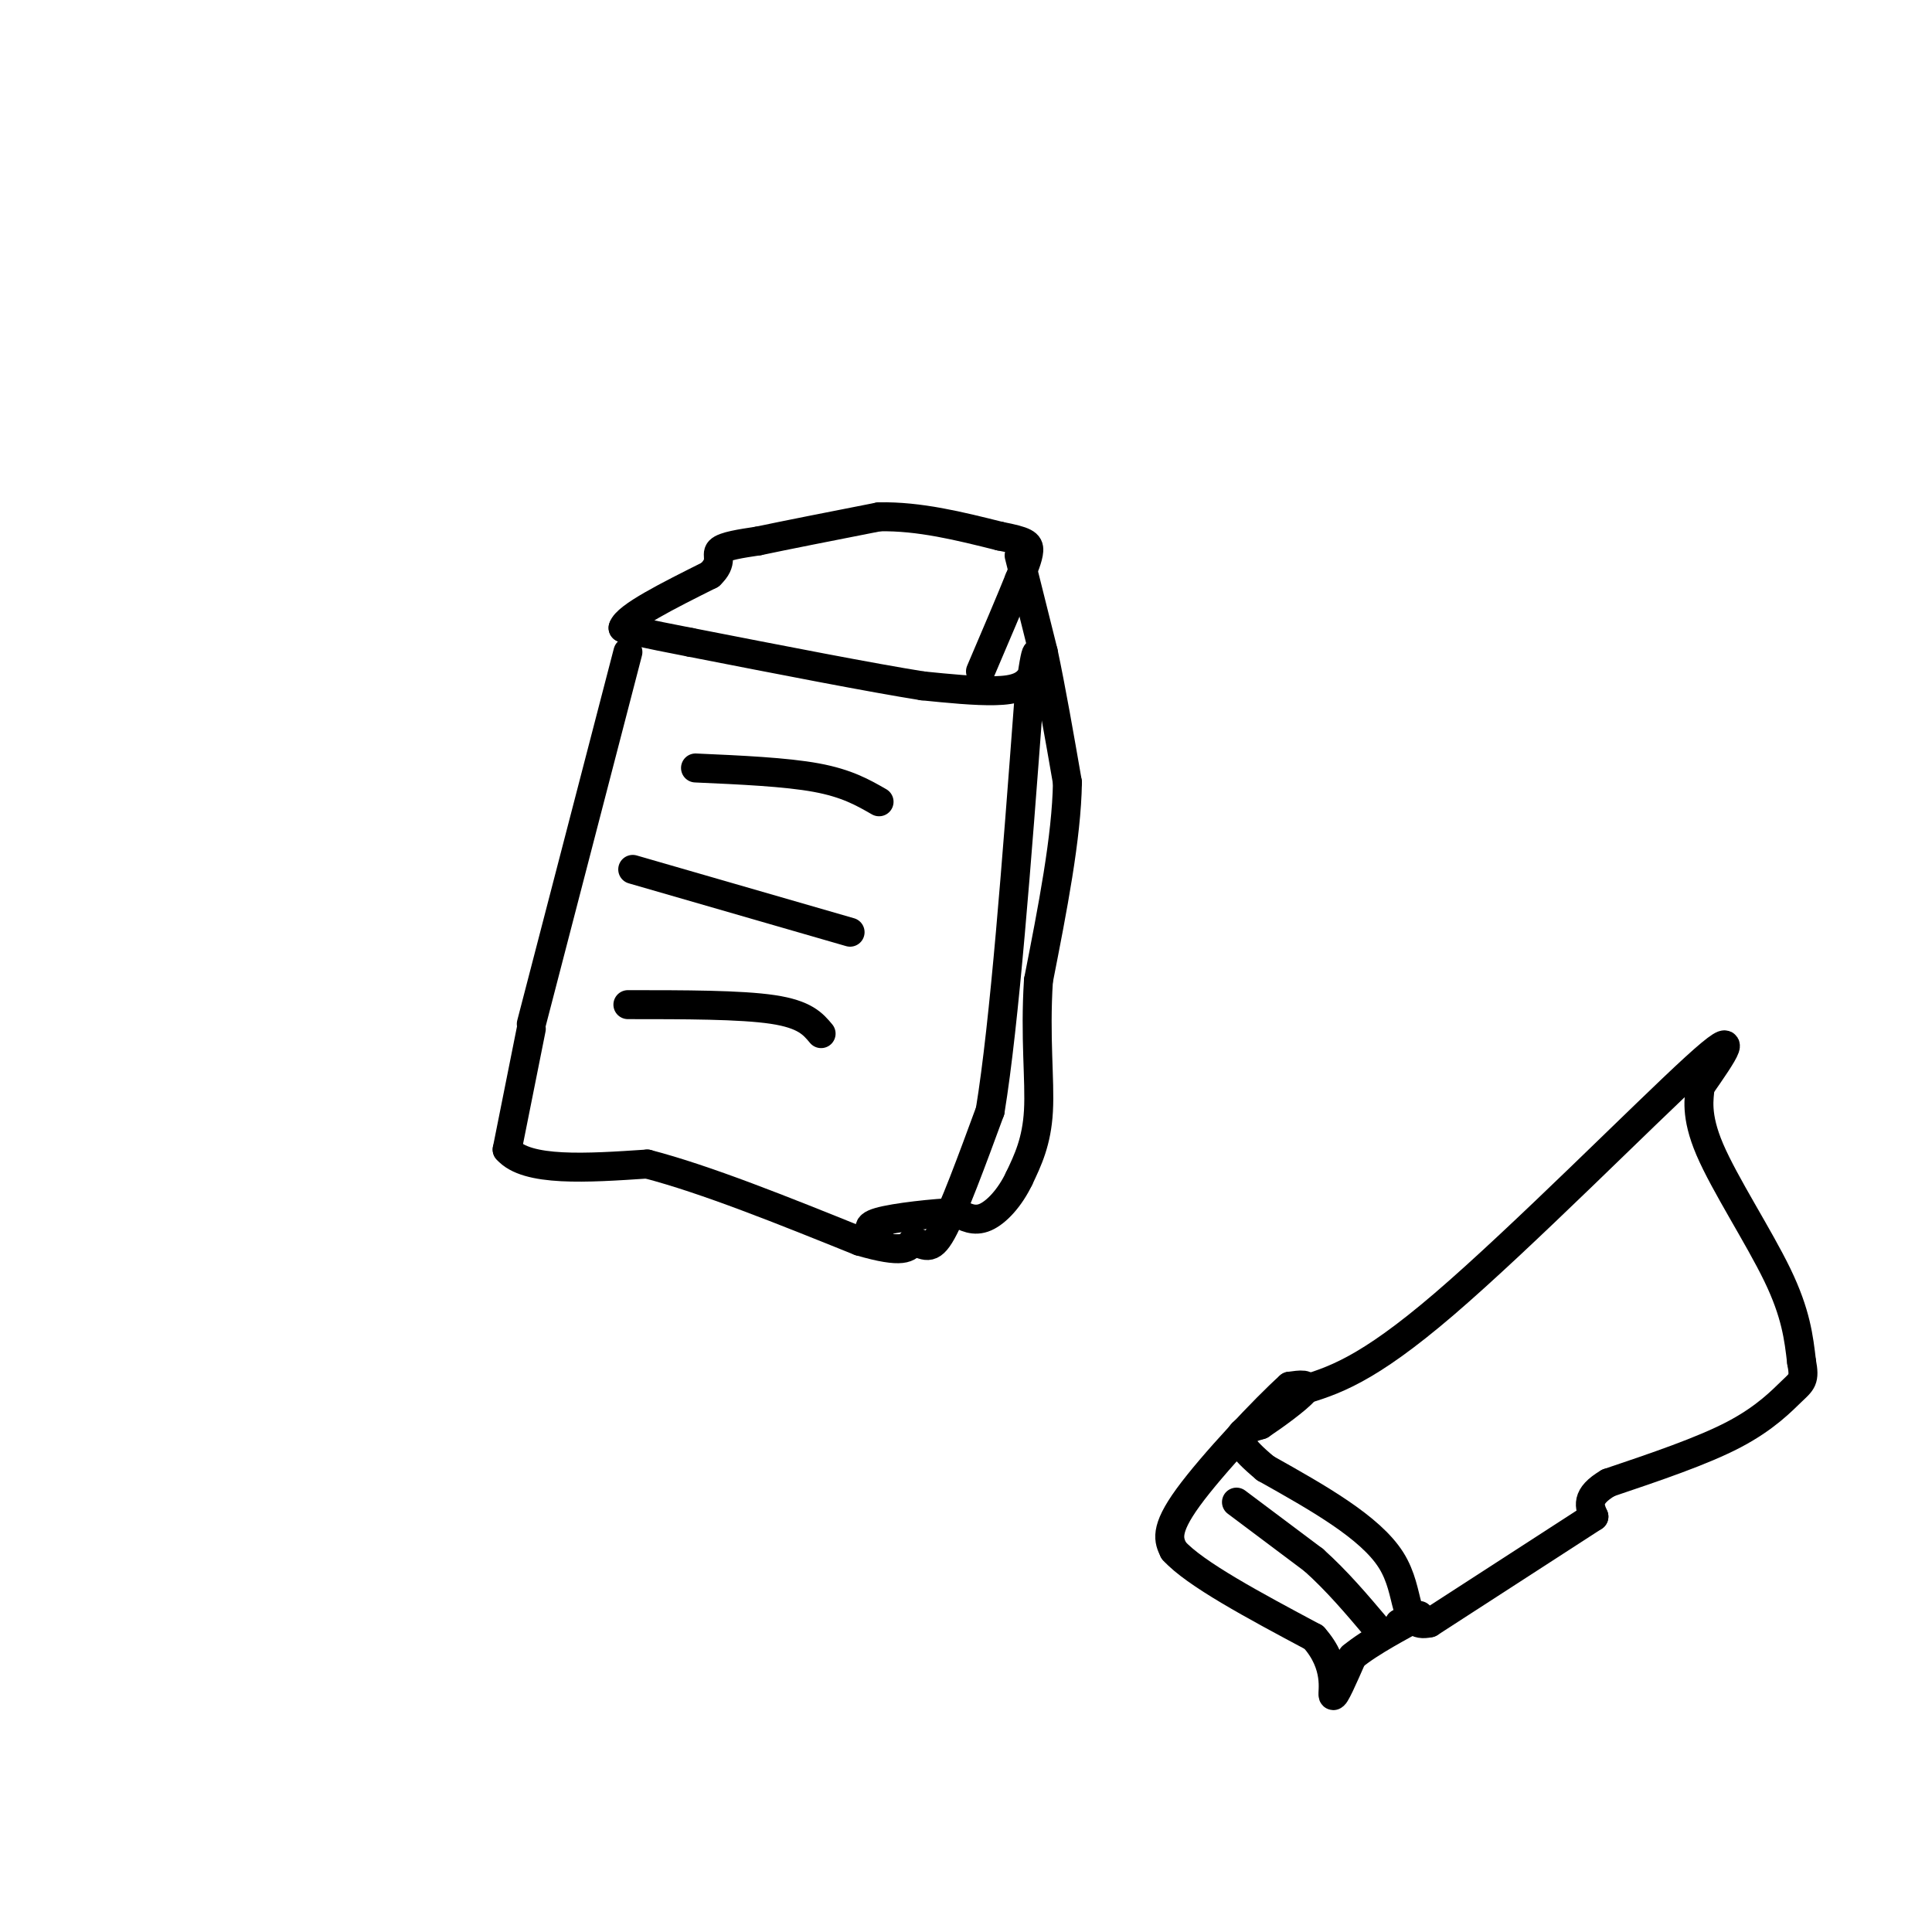 <svg viewBox='0 0 400 400' version='1.1' xmlns='http://www.w3.org/2000/svg' xmlns:xlink='http://www.w3.org/1999/xlink'><g fill='none' stroke='#000000' stroke-width='6' stroke-linecap='round' stroke-linejoin='round'><path d='M130,135c0.000,0.000 -20.000,77.000 -20,77'/><path d='M110,213c0.000,0.000 -5.000,25.000 -5,25'/><path d='M105,238c4.000,4.667 16.500,3.833 29,3'/><path d='M134,241c12.167,3.167 28.083,9.583 44,16'/><path d='M178,257c9.167,2.667 10.083,1.333 11,0'/><path d='M189,257c2.600,0.667 3.600,2.333 6,-2c2.400,-4.333 6.200,-14.667 10,-25'/><path d='M205,230c3.000,-18.333 5.500,-51.667 8,-85'/><path d='M213,145c1.762,-14.762 2.167,-9.167 1,-6c-1.167,3.167 -3.905,3.905 -8,4c-4.095,0.095 -9.548,-0.452 -15,-1'/><path d='M191,142c-10.500,-1.667 -29.250,-5.333 -48,-9'/><path d='M143,133c-10.333,-2.000 -12.167,-2.500 -14,-3'/><path d='M129,130c0.667,-2.333 9.333,-6.667 18,-11'/><path d='M147,119c2.889,-2.733 1.111,-4.067 2,-5c0.889,-0.933 4.444,-1.467 8,-2'/><path d='M157,112c5.500,-1.167 15.250,-3.083 25,-5'/><path d='M182,107c8.333,-0.167 16.667,1.917 25,4'/><path d='M207,111c5.311,1.022 6.089,1.578 6,3c-0.089,1.422 -1.044,3.711 -2,6'/><path d='M211,120c-1.667,4.167 -4.833,11.583 -8,19'/><path d='M211,115c0.000,0.000 5.000,20.000 5,20'/><path d='M216,135c1.667,7.833 3.333,17.417 5,27'/><path d='M221,162c-0.167,11.333 -3.083,26.167 -6,41'/><path d='M215,203c-0.756,11.756 0.356,20.644 0,27c-0.356,6.356 -2.178,10.178 -4,14'/><path d='M211,244c-1.911,4.000 -4.689,7.000 -7,8c-2.311,1.000 -4.156,0.000 -6,-1'/><path d='M198,251c-4.489,0.156 -12.711,1.044 -16,2c-3.289,0.956 -1.644,1.978 0,3'/><path d='M131,180c0.000,0.000 45.000,13.000 45,13'/><path d='M144,159c9.333,0.417 18.667,0.833 25,2c6.333,1.167 9.667,3.083 13,5'/><path d='M130,208c11.667,0.000 23.333,0.000 30,1c6.667,1.000 8.333,3.000 10,5'/><path d='M269,288c6.911,-2.067 13.822,-4.133 30,-18c16.178,-13.867 41.622,-39.533 52,-49c10.378,-9.467 5.689,-2.733 1,4'/><path d='M352,225c-0.167,2.226 -1.083,5.792 2,13c3.083,7.208 10.167,18.060 14,26c3.833,7.940 4.417,12.970 5,18'/><path d='M373,282c0.726,3.726 0.042,4.042 -2,6c-2.042,1.958 -5.440,5.560 -12,9c-6.560,3.440 -16.280,6.720 -26,10'/><path d='M333,307c-4.833,2.833 -3.917,4.917 -3,7'/><path d='M330,314c0.000,0.000 -34.000,22.000 -34,22'/><path d='M296,336c-5.911,1.378 -3.689,-6.178 -8,-13c-4.311,-6.822 -15.156,-12.911 -26,-19'/><path d='M262,304c-5.333,-4.422 -5.667,-5.978 -5,-7c0.667,-1.022 2.333,-1.511 4,-2'/><path d='M261,295c2.756,-1.822 7.644,-5.378 9,-7c1.356,-1.622 -0.822,-1.311 -3,-1'/><path d='M267,287c-5.000,4.467 -16.000,16.133 -21,23c-5.000,6.867 -4.000,8.933 -3,11'/><path d='M243,321c4.333,4.833 16.667,11.417 29,18'/><path d='M272,339c5.222,5.822 3.778,11.378 4,12c0.222,0.622 2.111,-3.689 4,-8'/><path d='M280,343c3.644,-3.067 10.756,-6.733 13,-8c2.244,-1.267 -0.378,-0.133 -3,1'/><path d='M290,336c-0.500,0.167 -0.250,0.083 0,0'/><path d='M256,311c0.000,0.000 16.000,12.000 16,12'/><path d='M272,323c4.833,4.333 8.917,9.167 13,14'/></g>
</svg>